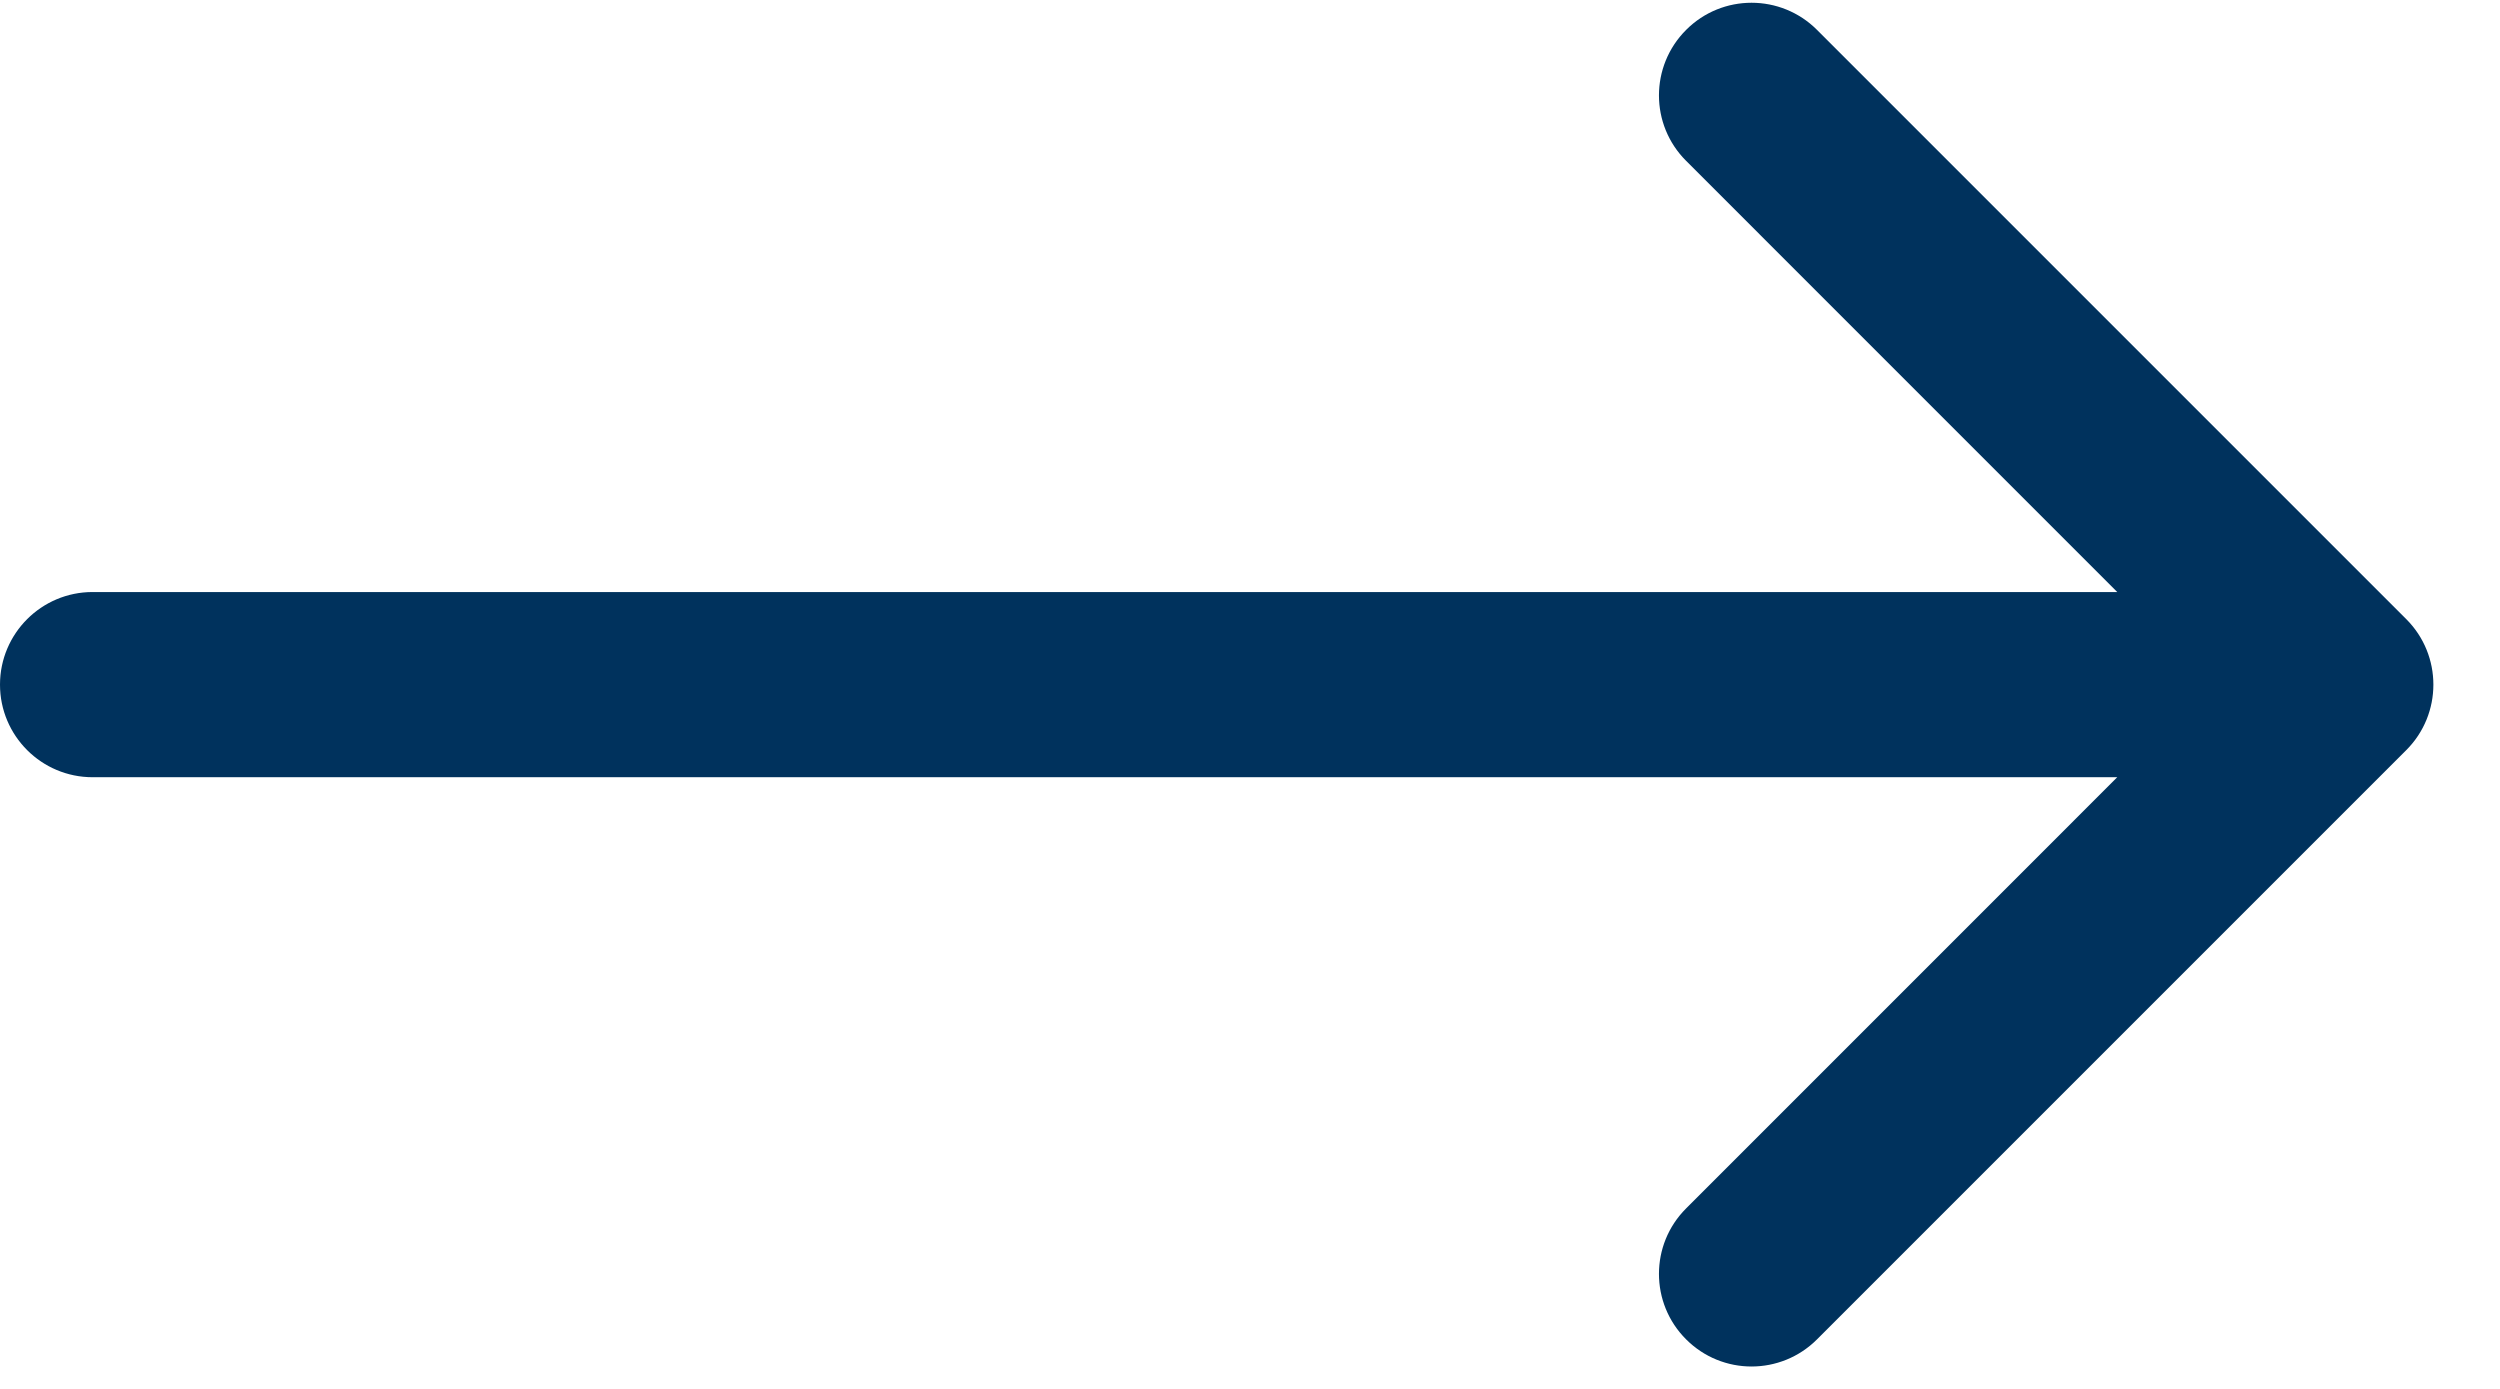 <svg width="27" height="15" viewBox="0 0 27 15" fill="none" xmlns="http://www.w3.org/2000/svg">
<path d="M1 6.394C0.448 6.394 0 6.842 0 7.394C0 7.946 0.448 8.394 1 8.394L1 6.394ZM25.988 8.101C26.378 7.711 26.378 7.077 25.988 6.687L19.624 0.323C19.233 -0.068 18.6 -0.068 18.21 0.323C17.819 0.714 17.819 1.347 18.21 1.737L23.866 7.394L18.21 13.051C17.819 13.441 17.819 14.075 18.21 14.465C18.6 14.856 19.233 14.856 19.624 14.465L25.988 8.101ZM1 8.394L25.281 8.394V6.394L1 6.394L1 8.394Z" fill="#00325D"/>
</svg>

